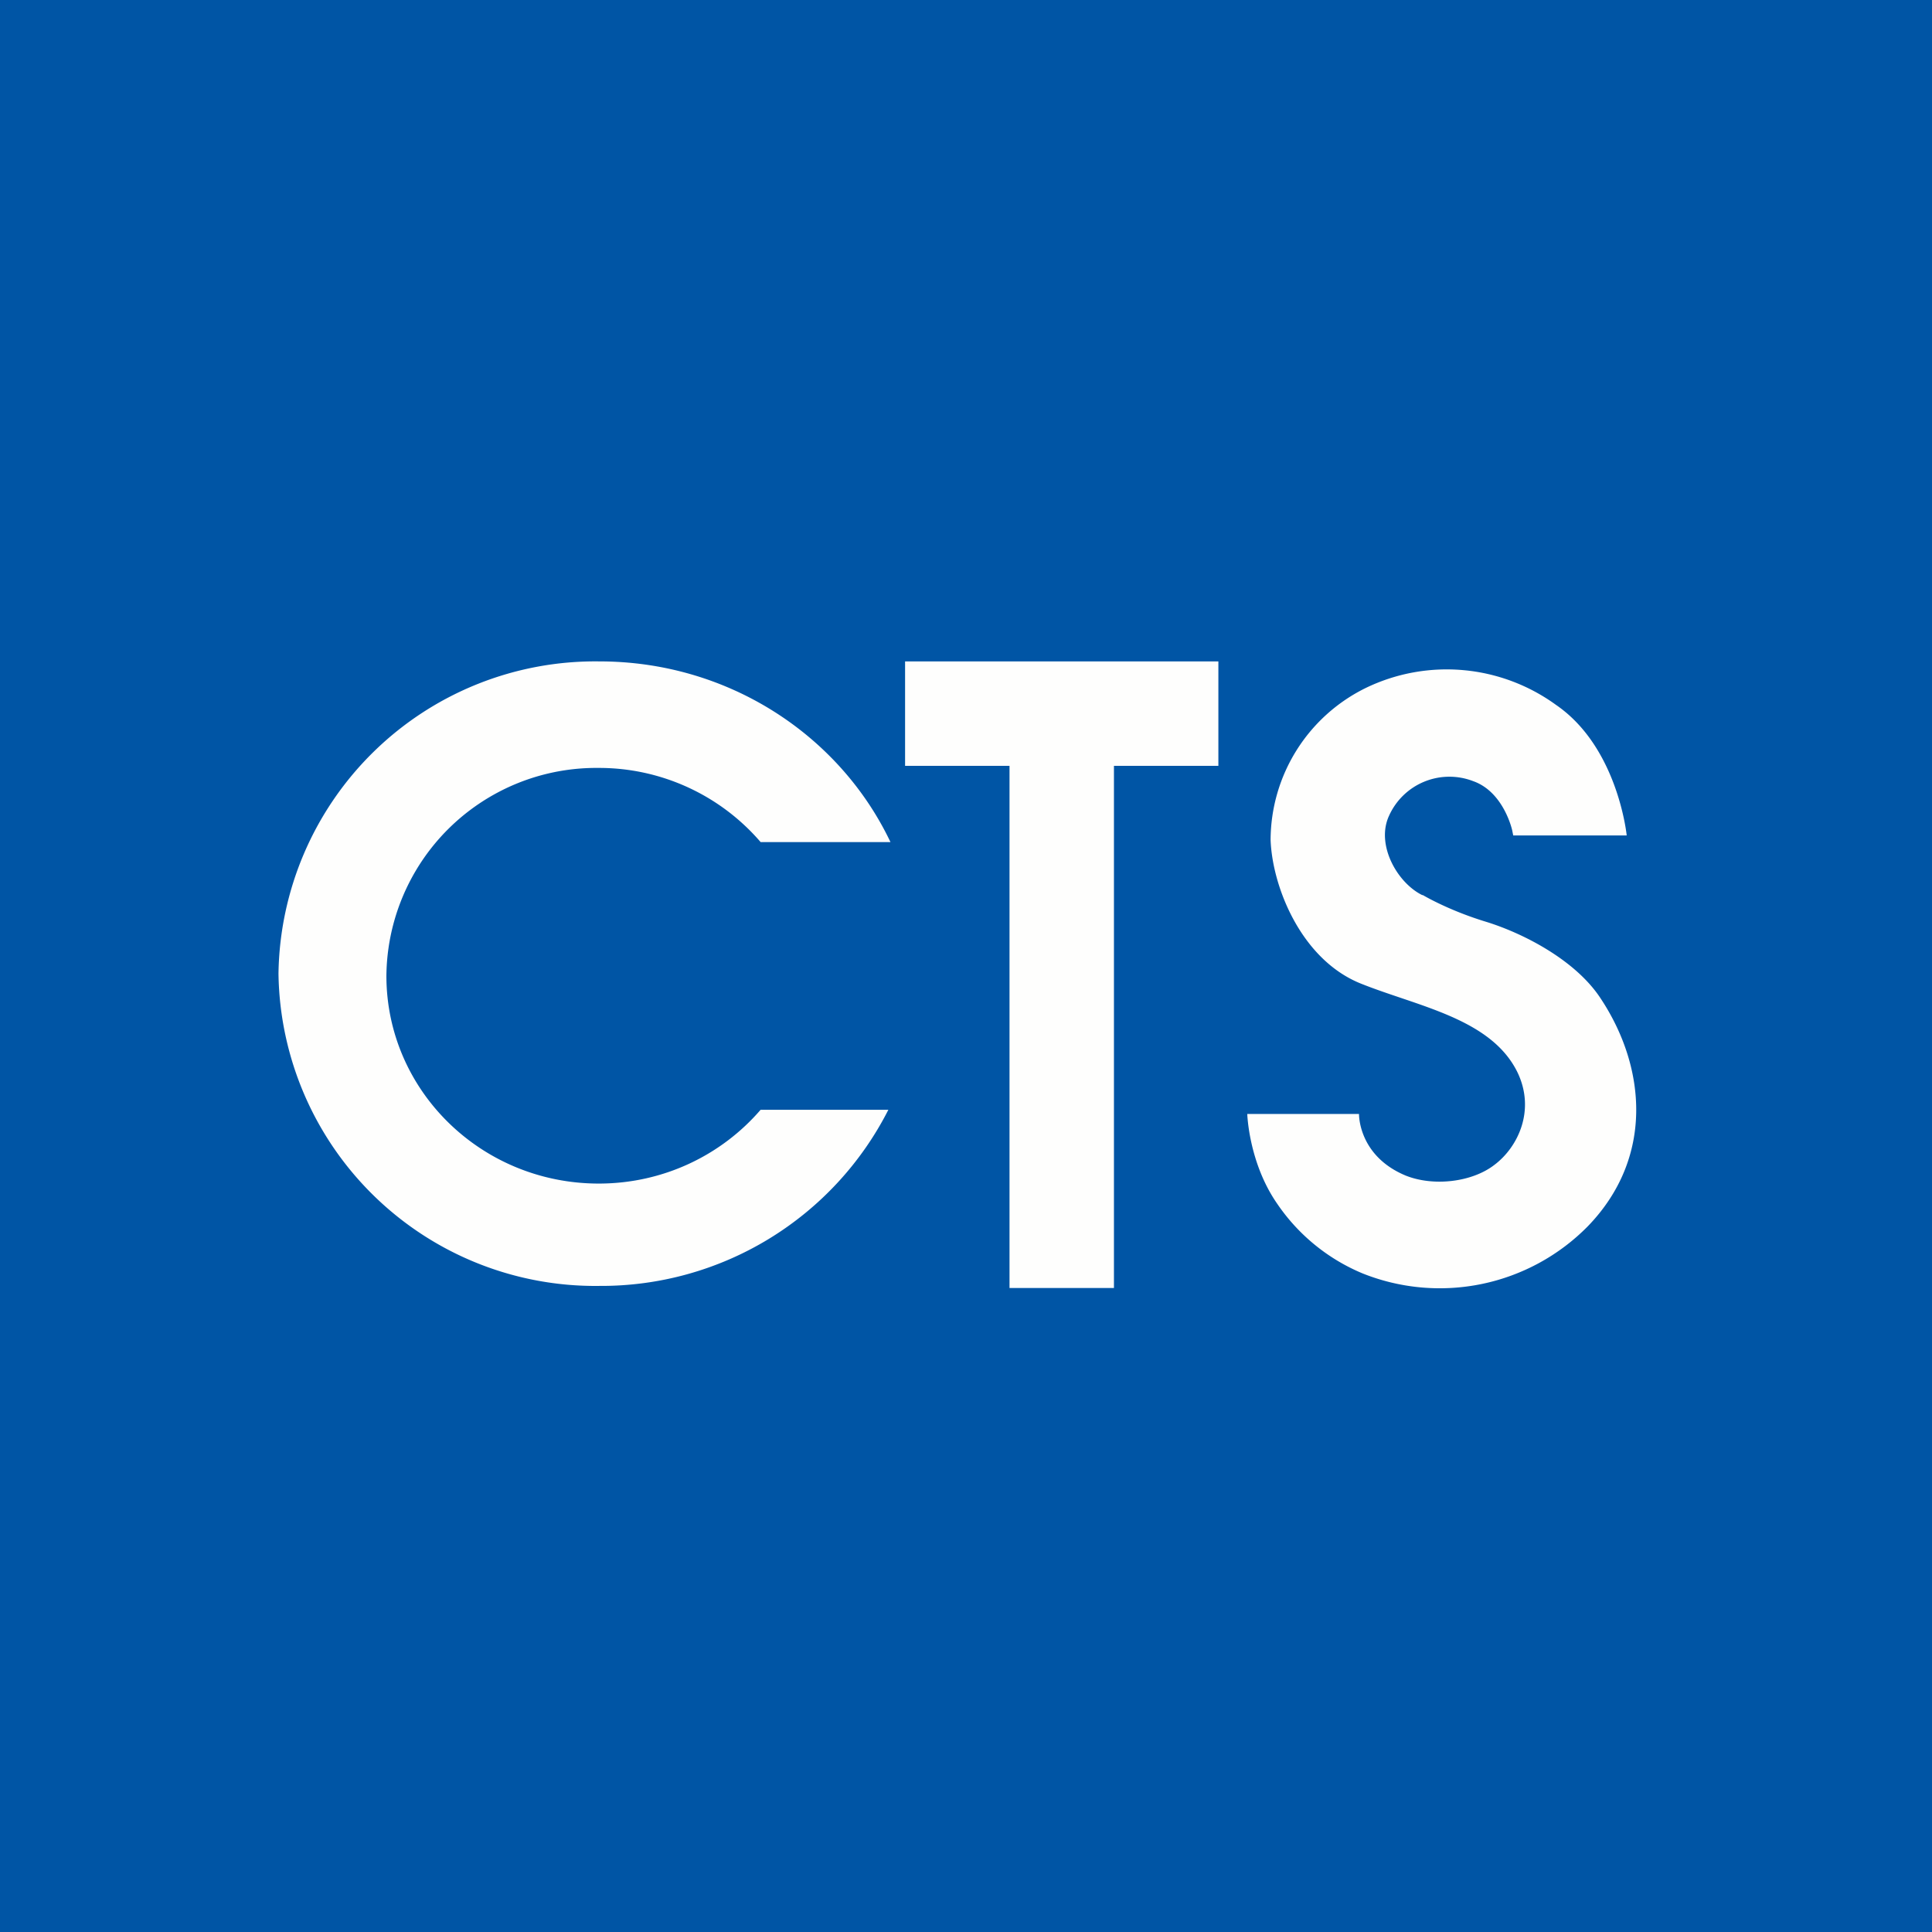 <?xml version="1.0" encoding="UTF-8"?>
<!-- generated by Finnhub -->
<svg viewBox="0 0 55.5 55.5" xmlns="http://www.w3.org/2000/svg">
<path d="M 0,0 H 55.5 V 55.5 H 0 Z" fill="rgb(0, 85, 165)"/>
<path d="M 40.86,25.705 C 40.97,25.77 41.67,26.17 42.69,26.48 C 43.76,26.81 45.26,27.58 45.98,28.68 C 47.3,30.67 47.51,33.27 45.61,35.23 A 5.97,5.97 0 0,1 39.14,36.58 A 5.54,5.54 0 0,1 36.69,34.58 C 35.87,33.4 35.83,32 35.83,32 H 39.04 S 39.01,33.2 40.38,33.77 C 41.18,34.09 42.28,33.96 42.92,33.47 C 43.62,32.95 44.12,31.87 43.58,30.78 C 42.81,29.25 40.72,28.91 39.08,28.25 C 37.38,27.56 36.55,25.48 36.5,24.13 A 4.88,4.88 0 0,1 39.24,19.76 A 5.34,5.34 0 0,1 44.7,20.25 C 46.48,21.47 46.73,24 46.73,24 H 43.47 L 43.44,23.85 S 43.2,22.75 42.32,22.44 A 1.9,1.9 0 0,0 39.9,23.44 C 39.52,24.27 40.14,25.37 40.87,25.72 Z M 32,37 H 29 V 22 H 26 V 19 H 35 V 22 H 32 V 37 Z M 17.2,22.06 A 6.03,6.03 0 0,0 11.1,28.03 C 11.1,31.33 13.83,34 17.2,34 C 19.06,34 20.73,33.18 21.85,31.88 H 25.52 A 9.25,9.25 0 0,1 17.22,36.94 A 9.1,9.1 0 0,1 8,27.97 A 9.1,9.1 0 0,1 17.22,19 C 20.92,19 24.12,21.12 25.58,24.19 H 21.85 A 6.12,6.12 0 0,0 17.19,22.06 Z" fill="rgb(254, 254, 253)"/>
</svg>
